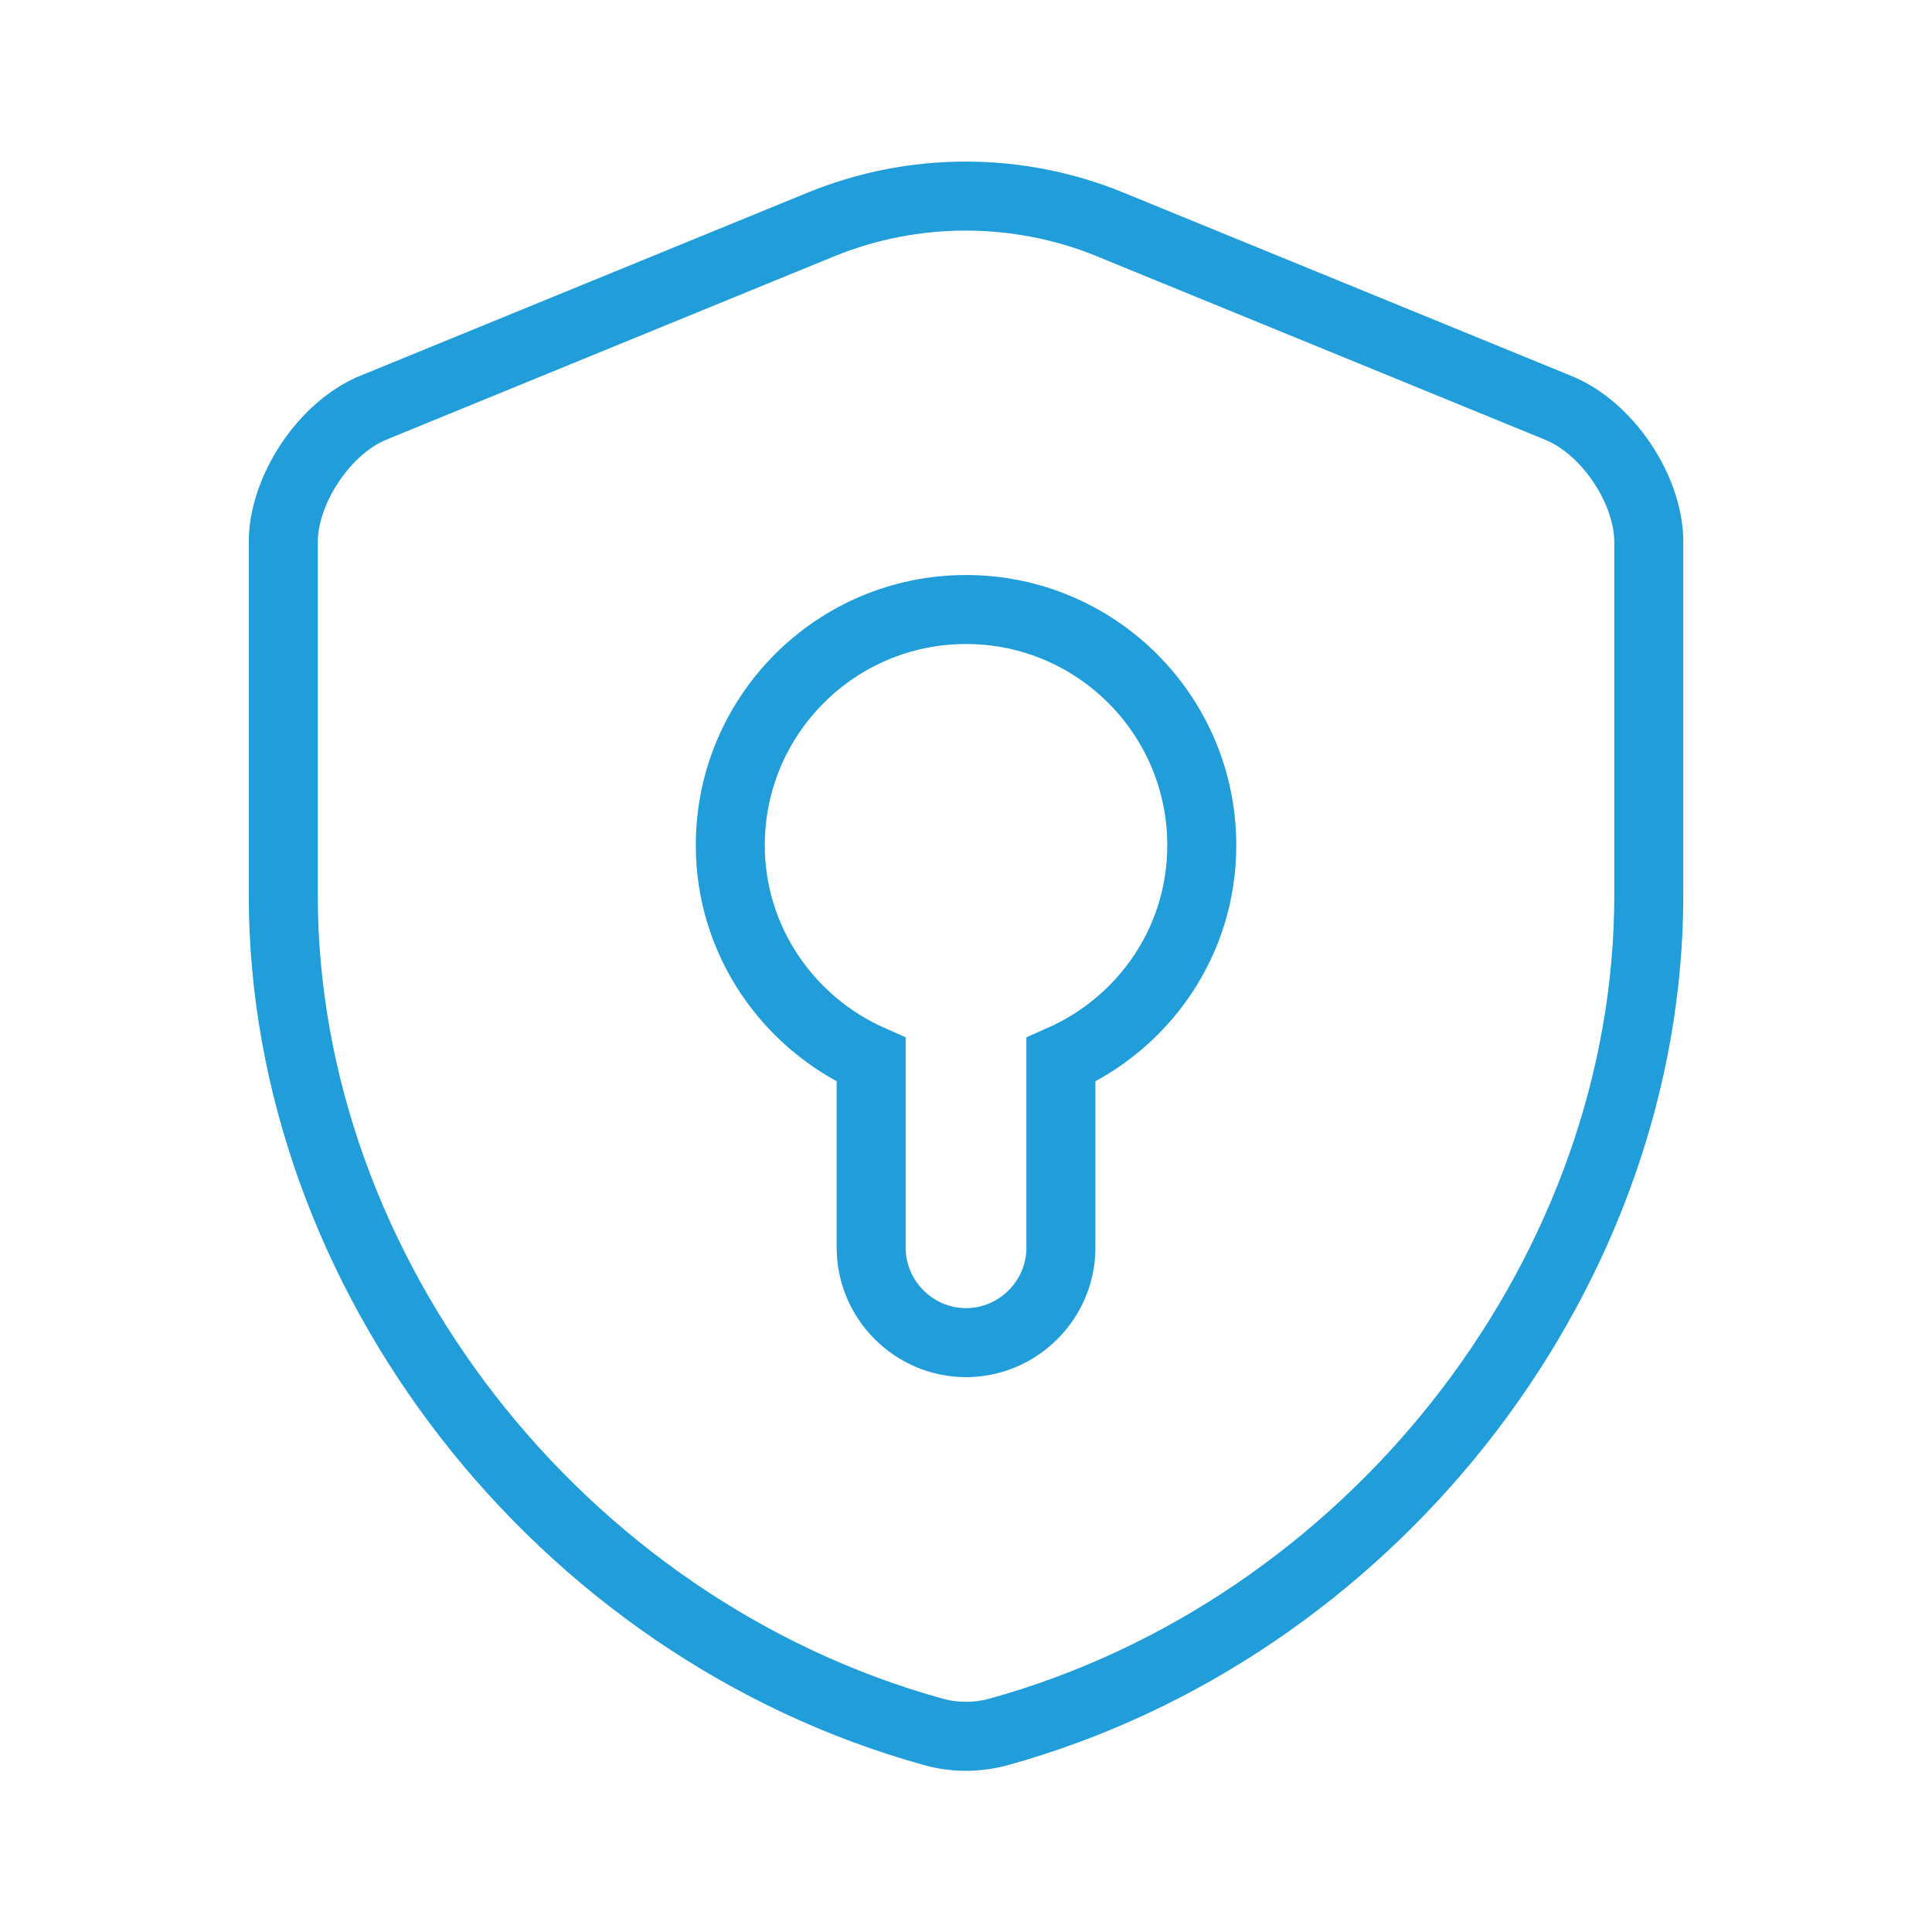 <svg width="56" height="56" viewBox="0 0 56 56" fill="none" xmlns="http://www.w3.org/2000/svg">
<path d="M23.806 6.502C26.48 5.411 29.498 5.411 32.172 6.502V6.503L45.169 11.822L45.174 11.825C45.848 12.097 46.513 12.668 47.013 13.412C47.513 14.156 47.791 14.986 47.791 15.704V25.947C47.791 36.72 40.07 46.873 29.434 50.06L28.925 50.206C28.328 50.368 27.672 50.368 27.076 50.206H27.077C16.179 47.195 8.211 36.891 8.211 25.947V15.704C8.211 14.986 8.489 14.155 8.987 13.41C9.486 12.665 10.146 12.094 10.809 11.823L10.81 11.822L23.806 6.502ZM28.001 17.667C24.229 17.667 21.168 20.728 21.168 24.5C21.168 27.283 22.861 29.663 25.251 30.719V36.167C25.251 37.676 26.492 38.917 28.001 38.917C29.51 38.917 30.751 37.676 30.751 36.167V30.719C33.139 29.667 34.834 27.306 34.834 24.5C34.834 20.728 31.773 17.667 28.001 17.667Z" stroke="#219DD9" stroke-width="2"/>
</svg>
